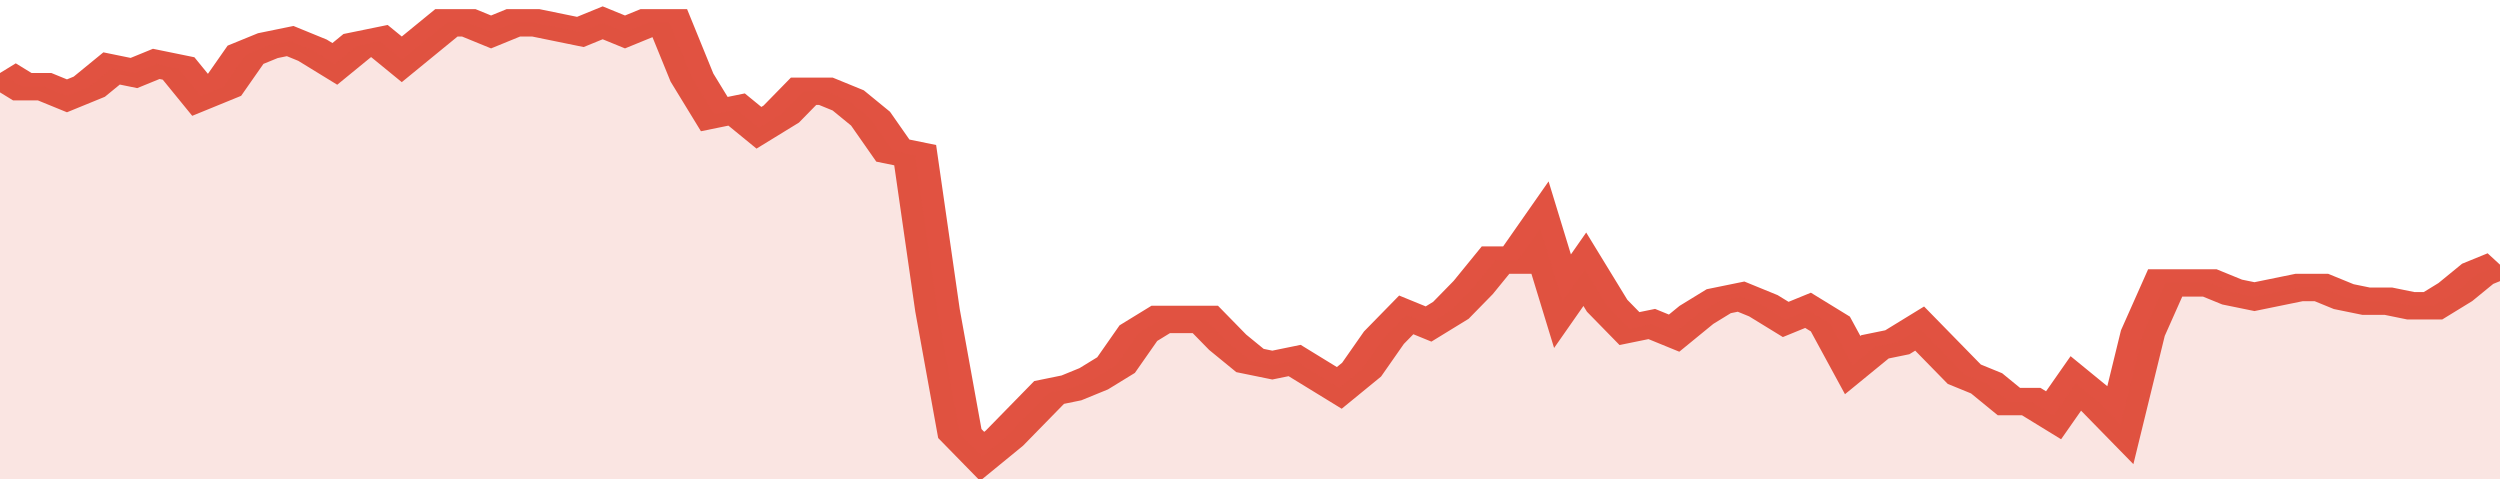 <svg xmlns="http://www.w3.org/2000/svg" viewBox="0 0 336 105" width="120" height="23" preserveAspectRatio="none">
				 <polyline fill="none" stroke="#E15241" stroke-width="6" points="0, 16 3, 19 6, 19 9, 21 12, 19 15, 15 18, 16 21, 14 24, 15 27, 21 30, 19 33, 12 36, 10 39, 9 42, 11 45, 14 48, 10 51, 9 54, 13 57, 9 60, 5 63, 5 66, 7 69, 5 72, 5 75, 6 78, 7 81, 5 84, 7 87, 5 90, 5 93, 17 96, 25 99, 24 102, 28 105, 25 108, 20 111, 20 114, 22 117, 26 120, 33 123, 34 126, 68 129, 95 132, 100 135, 96 138, 91 141, 86 144, 85 147, 83 150, 80 153, 73 156, 70 159, 70 162, 70 165, 75 168, 79 171, 80 174, 79 177, 82 180, 85 183, 81 186, 74 189, 69 192, 71 195, 68 198, 63 201, 57 204, 57 207, 50 210, 66 213, 59 216, 67 219, 72 222, 71 225, 73 228, 69 231, 66 234, 65 237, 67 240, 70 243, 68 246, 71 249, 80 252, 76 255, 75 258, 72 261, 77 264, 82 267, 84 270, 88 273, 88 276, 91 279, 84 282, 88 285, 93 288, 73 291, 62 294, 62 297, 62 300, 64 303, 65 306, 64 309, 63 312, 63 315, 65 318, 66 321, 66 324, 67 327, 67 330, 64 333, 60 336, 58 336, 58 "> </polyline>
				 <polygon fill="#E15241" opacity="0.15" points="0, 105 0, 16 3, 19 6, 19 9, 21 12, 19 15, 15 18, 16 21, 14 24, 15 27, 21 30, 19 33, 12 36, 10 39, 9 42, 11 45, 14 48, 10 51, 9 54, 13 57, 9 60, 5 63, 5 66, 7 69, 5 72, 5 75, 6 78, 7 81, 5 84, 7 87, 5 90, 5 93, 17 96, 25 99, 24 102, 28 105, 25 108, 20 111, 20 114, 22 117, 26 120, 33 123, 34 126, 68 129, 95 132, 100 135, 96 138, 91 141, 86 144, 85 147, 83 150, 80 153, 73 156, 70 159, 70 162, 70 165, 75 168, 79 171, 80 174, 79 177, 82 180, 85 183, 81 186, 74 189, 69 192, 71 195, 68 198, 63 201, 57 204, 57 207, 50 210, 66 213, 59 216, 67 219, 72 222, 71 225, 73 228, 69 231, 66 234, 65 237, 67 240, 70 243, 68 246, 71 249, 80 252, 76 255, 75 258, 72 261, 77 264, 82 267, 84 270, 88 273, 88 276, 91 279, 84 282, 88 285, 93 288, 73 291, 62 294, 62 297, 62 300, 64 303, 65 306, 64 309, 63 312, 63 315, 65 318, 66 321, 66 324, 67 327, 67 330, 64 333, 60 336, 58 336, 105 "></polygon>
			</svg>